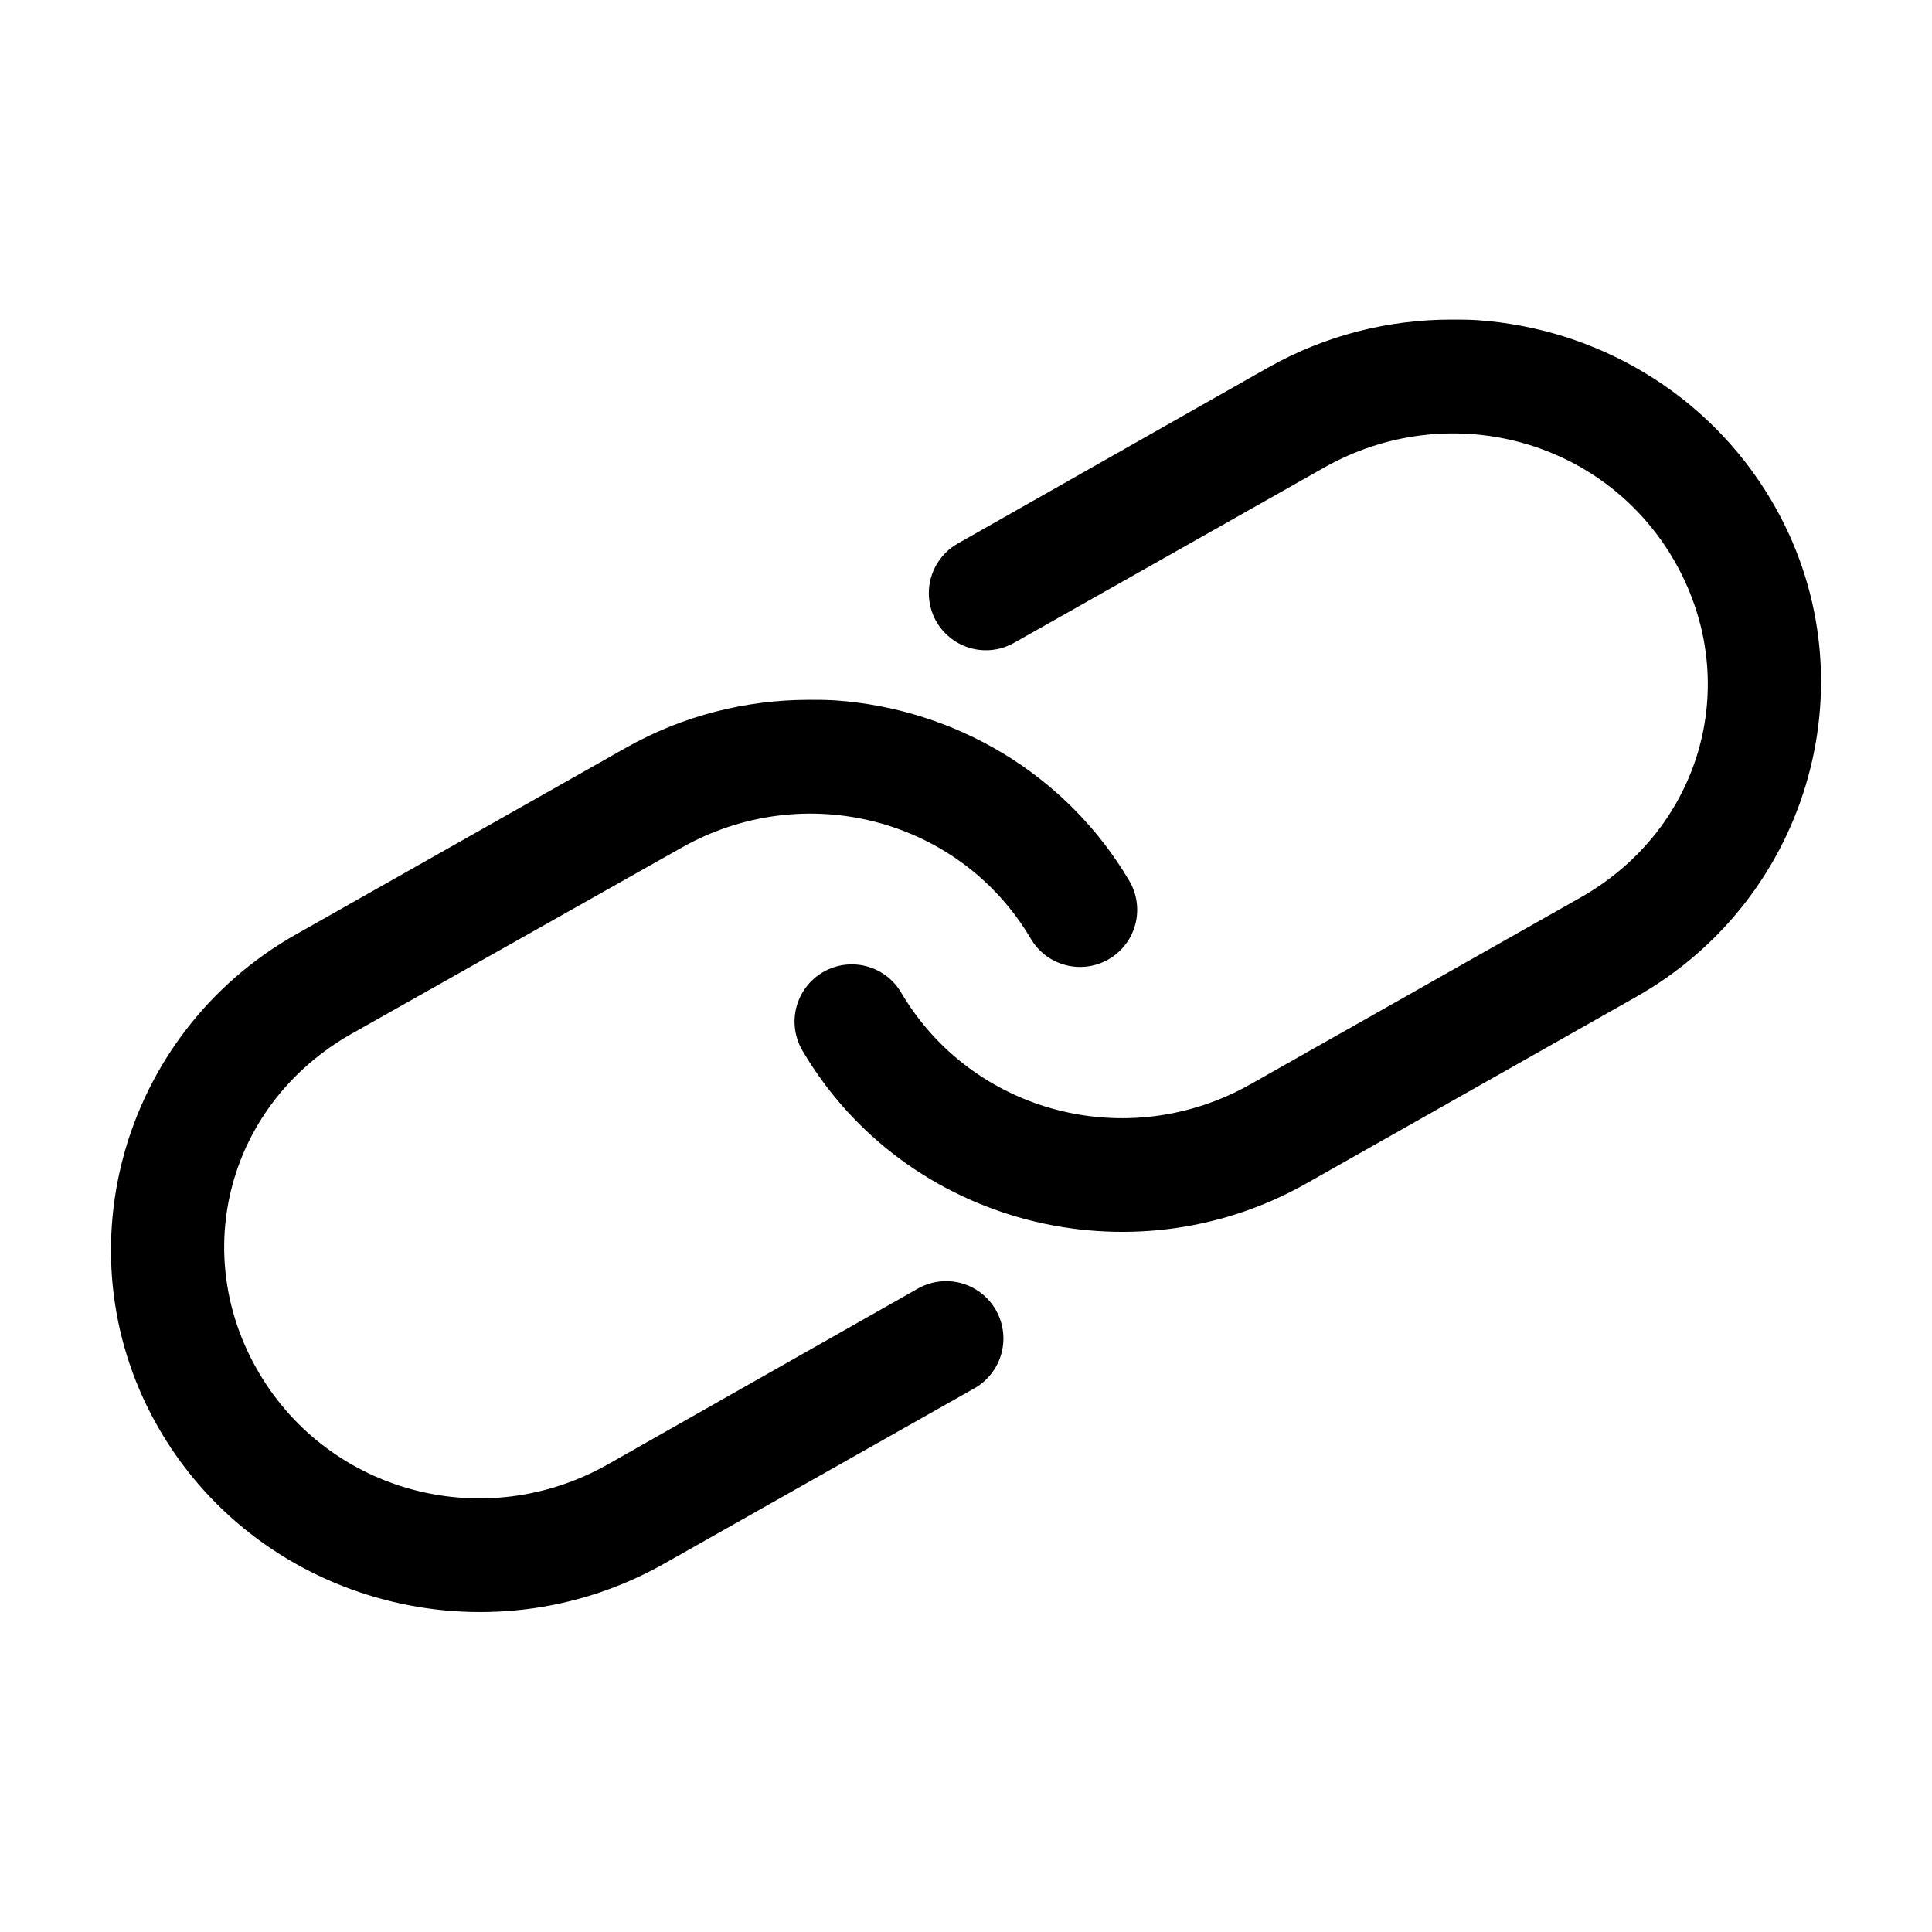 <?xml version="1.0" encoding="UTF-8"?>
<!-- Uploaded to: ICON Repo, www.iconrepo.com, Generator: ICON Repo Mixer Tools -->
<svg fill="#000000" width="800px" height="800px" version="1.1" viewBox="144 144 512 512" xmlns="http://www.w3.org/2000/svg">
 <path d="m528.47 228.7c-16.504 0.031-33.172 4.094-48.492 12.754l-82.184 46.602c-4.695 2.672-7.609 7.644-7.644 13.051-0.035 5.402 2.816 10.414 7.481 13.145 4.66 2.731 10.426 2.769 15.121 0.098l82.184-46.445c32.711-18.492 73.668-7.727 92.418 24.09 18.754 31.812 8.145 71.402-24.559 89.898l-87.379 49.434c-32.703 18.496-73.824 7.57-92.578-24.246-2.035-3.481-5.375-6.012-9.281-7.023-3.906-1.016-8.055-0.434-11.531 1.617-3.477 2.051-5.988 5.402-6.988 9.312-1 3.91-0.398 8.059 1.668 11.523 27.078 45.938 86.832 61.508 133.51 35.109l87.379-49.438c46.68-26.395 62.977-85.527 35.898-131.46-16.922-28.707-46.664-45.699-77.934-47.863-2.344-0.16-4.727-0.16-7.086-0.156zm-170.19 100.76c-16.504 0.031-33.176 4.09-48.492 12.754l-87.379 49.434c-46.68 26.395-62.973 85.688-35.898 131.62 27.078 45.934 86.832 61.496 133.51 35.109l82.184-46.445c4.723-2.672 7.664-7.66 7.715-13.086 0.047-5.43-2.805-10.473-7.481-13.227-4.676-2.758-10.469-2.809-15.191-0.137l-82.184 46.602c-32.711 18.492-73.664 7.57-92.418-24.246-18.754-31.812-8.145-71.402 24.559-89.898l87.383-49.277c32.699-18.496 73.82-7.727 92.574 24.09 2.023 3.465 5.344 5.984 9.227 7.004 3.883 1.02 8.012 0.453 11.477-1.574 3.465-2.023 5.984-5.344 7.004-9.227 1.02-3.883 0.453-8.012-1.574-11.477-16.922-28.711-46.66-45.699-77.93-47.863-2.348-0.16-4.731-0.16-7.086-0.156z"/>
</svg>